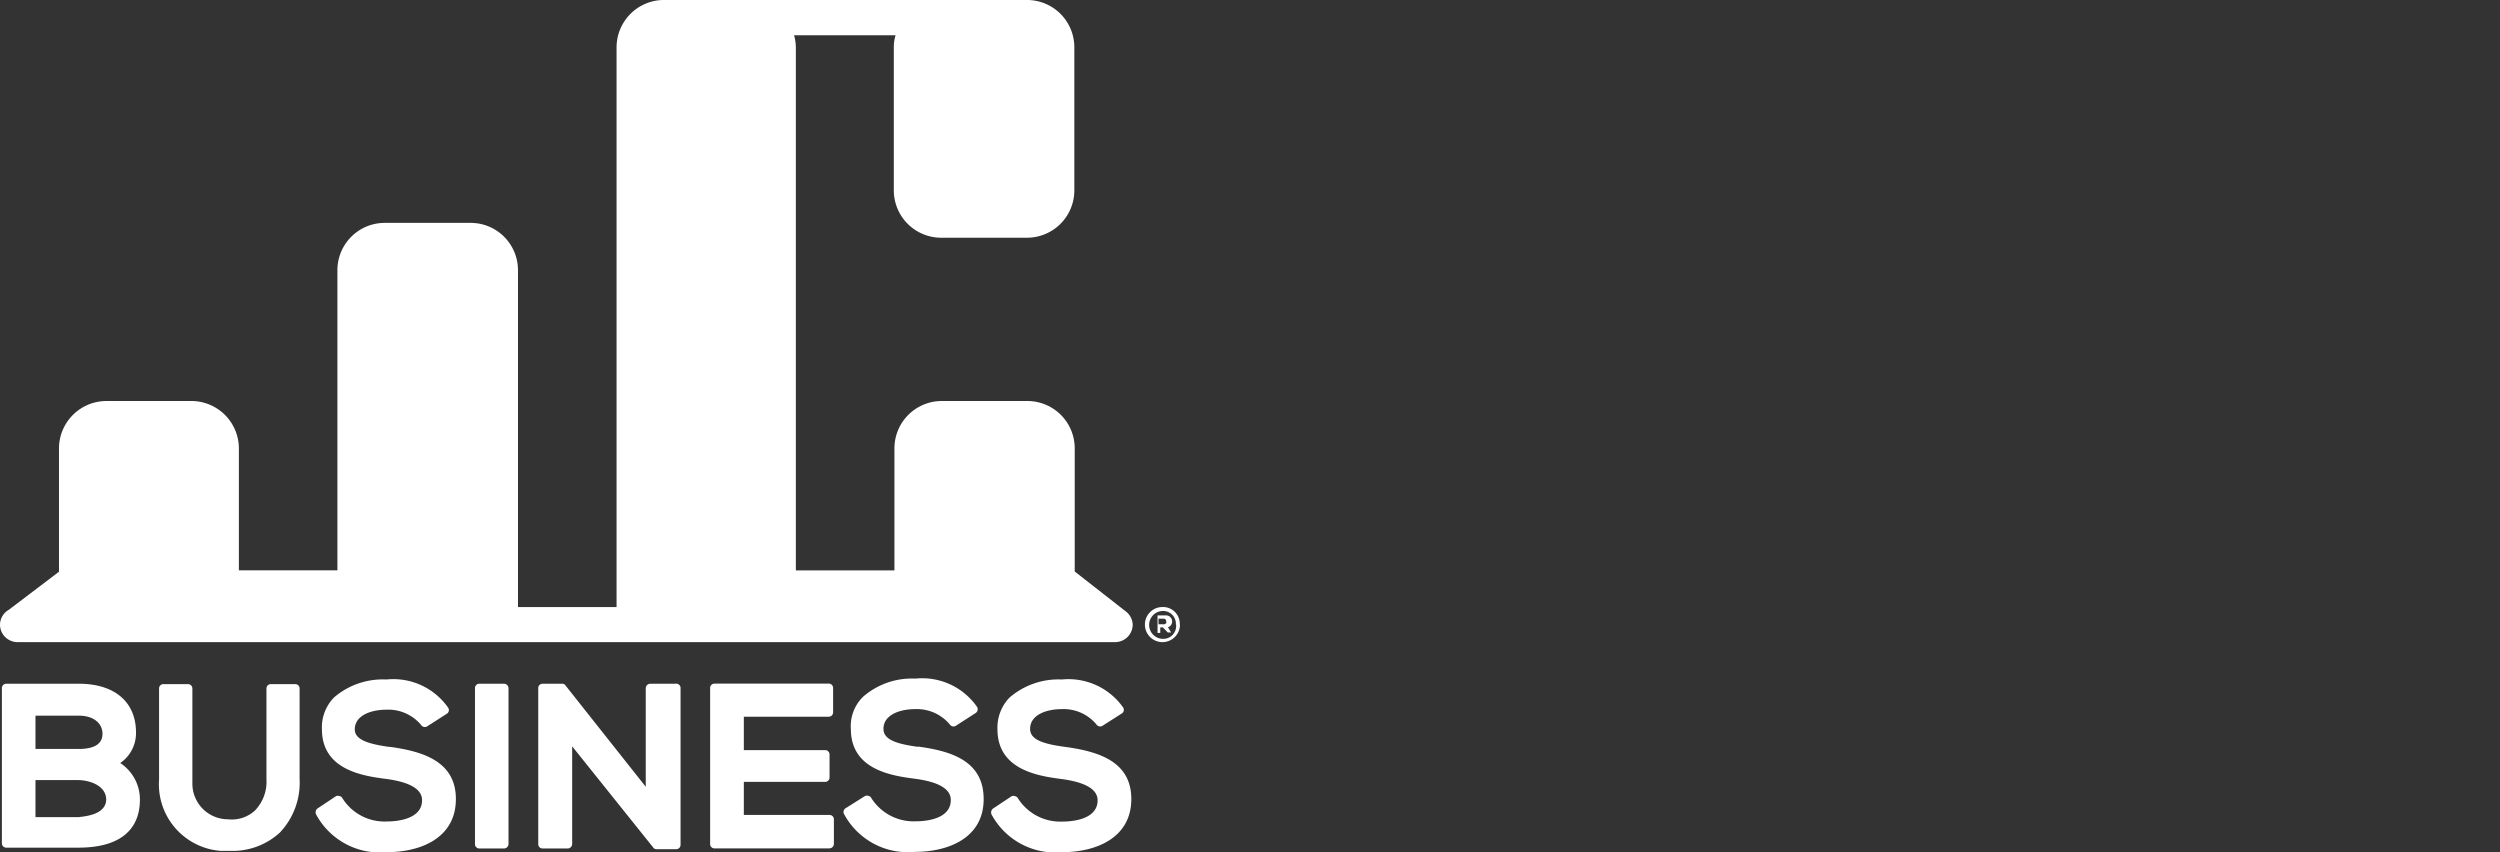 <svg id="Layer_1" data-name="Layer 1" xmlns="http://www.w3.org/2000/svg" viewBox="0 0 448.86 153.04"><rect x="0" y="0" width="448.86" height="153.04" fill="#333333" stroke="none"/><defs><style>.cls-1{fill:#fff;}</style></defs><g id="Camada_2" data-name="Camada 2"><g id="Camada_3" data-name="Camada 3"><path class="cls-1" d="M203.37,112.11a3.16,3.16,0,0,1-3.12,3.18H3.15A3.15,3.15,0,0,1,0,112.14v0a3.12,3.12,0,0,1,1.59-2.66l9-6.83V80.51A8.53,8.53,0,0,1,19.11,72H34.4a8.53,8.53,0,0,1,8.49,8.5v21.9H60.58V48.52a8.49,8.49,0,0,1,8.5-8.5H84.54A8.49,8.49,0,0,1,93,48.52V109h17.7V8.49A8.52,8.52,0,0,1,118.94,0h65.5a8.49,8.49,0,0,1,8.45,8.49V34.18a8.5,8.5,0,0,1-8.45,8.5h-15.5a8.5,8.5,0,0,1-8.46-8.5V8.49a6.9,6.9,0,0,1,.32-2.16H142.57a8.36,8.36,0,0,1,.32,2.16v93.92h17.7V80.51A8.5,8.5,0,0,1,169,72h15.5a8.5,8.5,0,0,1,8.46,8.5v22.11l9.06,7.08A3.17,3.17,0,0,1,203.37,112.11Zm-133.45,22c-3.75-.53-6.22-1.27-6.22-3.15,0-2.55,3-3.54,5.66-3.54a7.69,7.69,0,0,1,6.26,2.76.79.79,0,0,0,1.08.23h0l3.54-2.27a.77.77,0,0,0,.22-1.08v0a12,12,0,0,0-11.08-5.06A13.4,13.4,0,0,0,60,125.2a7.65,7.65,0,0,0-2.2,5.73c0,7.36,7.47,8.39,11.5,8.92s6.48,1.73,6.48,3.82c0,3.54-4.81,3.82-6.3,3.82a8.93,8.93,0,0,1-8-4.17.71.71,0,0,0-.53-.39.88.88,0,0,0-.6,0L57,145.16a.88.88,0,0,0-.25,1.06A13,13,0,0,0,69.46,153c6,0,12.32-2.48,12.39-9.42S75.83,134.89,69.92,134.08Zm-44.8,9.45c0,5.66-3.89,8.63-11,8.63h-13a.77.77,0,0,1-.78-.77V123.57a.78.78,0,0,1,.75-.81H14.15c6.45,0,10.27,3.29,10.27,8.77A6.53,6.53,0,0,1,21.59,137,7.83,7.83,0,0,1,25.12,143.53ZM6.37,134.47h7.78c2.8,0,4.25-.92,4.25-2.72s-1.48-3.26-4.28-3.26H6.37Zm12.7,9.13c0-2.62-3.11-3.54-5.06-3.54H6.37v6.65h7.78c1-.14,4.92-.39,4.92-3.22Zm34-20.77H48.66a.78.78,0,0,0-.82.74v16.35a7.43,7.43,0,0,1-2.05,5.59,6.13,6.13,0,0,1-4.85,1.59,6.4,6.4,0,0,1-6.4-6.4c0-.23,0-.45,0-.67V123.61a.78.78,0,0,0-.78-.78H29.37a.77.77,0,0,0-.81.74v16.35a12,12,0,0,0,11.07,12.85c.41,0,.83,0,1.24,0h.57a12.53,12.53,0,0,0,8.81-3.29,13,13,0,0,0,3.54-9.63V123.61A.78.78,0,0,0,53.08,122.83Zm138,11.25c-3.79-.53-6.12-1.27-6.12-3.22,0-2.55,3-3.54,5.66-3.54a7.69,7.69,0,0,1,6.26,2.76.79.79,0,0,0,1.08.23l0,0,3.54-2.26a.78.78,0,0,0,.18-1A12,12,0,0,0,190.63,122a13.4,13.4,0,0,0-9.38,3.25,7.74,7.74,0,0,0-2.16,5.7c0,7.36,7.51,8.39,11.5,8.92s6.48,1.73,6.48,3.82c0,3.54-4.81,3.82-6.3,3.82a9,9,0,0,1-8-4.17.71.71,0,0,0-.53-.39.88.88,0,0,0-.6,0l-3.36,2.23a.88.88,0,0,0-.25,1.06A13,13,0,0,0,190.74,153c5.94,0,12.31-2.48,12.38-9.42S197.11,134.89,191.09,134.08Zm-26.36,0c-3.75-.53-6.09-1.27-6.09-3.22,0-2.55,3-3.54,5.66-3.54a7.71,7.71,0,0,1,6.26,2.76.79.79,0,0,0,1.08.23l0,0L175.2,128a.82.82,0,0,0,.21-1.1,12,12,0,0,0-11.07-5.06,13.31,13.31,0,0,0-9.38,3.26,7.36,7.36,0,0,0-2.19,5.8c0,7.36,7.46,8.39,11.5,8.92s6.44,1.73,6.44,3.82c0,3.54-4.78,3.82-6.27,3.82a9,9,0,0,1-8-4.17.67.67,0,0,0-.5-.39.88.88,0,0,0-.6,0l-3.54,2.23a.78.78,0,0,0-.24,1.06,13,13,0,0,0,12.7,6.76c6,0,12.32-2.48,12.35-9.42s-5.84-8.67-11.71-9.48Zm-43.6-11.32h-4.35a.82.82,0,0,0-.82.81v17.69l-14.4-18.18a.67.67,0,0,0-.6-.32H97.42a.77.77,0,0,0-.78.77v28a.77.77,0,0,0,.74.81h4.53a.82.82,0,0,0,.82-.82V134l14.54,18.15a.68.68,0,0,0,.6.32h3.54a.78.78,0,0,0,.78-.78V123.57a.77.77,0,0,0-.73-.82.61.61,0,0,0-.19,0Zm27.64,23.56H133.55v-5.94h14.62a.78.78,0,0,0,.77-.78h0v-4.14a.78.78,0,0,0-.77-.78H133.55v-6H148.8a.78.78,0,0,0,.78-.78h0v-4.35a.77.77,0,0,0-.74-.81H128.28a.77.77,0,0,0-.78.77v28a.77.77,0,0,0,.74.81h20.67a.82.82,0,0,0,.81-.82V147.1a.78.78,0,0,0-.78-.78h-.17ZM90.48,122.76H86.06a.77.77,0,0,0-.78.77v28a.78.78,0,0,0,.74.81h4.46a.82.82,0,0,0,.82-.82V123.57A.82.82,0,0,0,90.48,122.76Zm121.38-10.62a3.15,3.15,0,1,1-3.15-3.15h0a3,3,0,0,1,3.11,2.9v.25Zm-.74,0A2.3,2.3,0,0,0,209,109.7h-.18a2.48,2.48,0,0,0,0,5,2.3,2.3,0,0,0,2.35-2.25,2.71,2.71,0,0,0,0-.29Zm-.85,1.42h-.6l-.89-.92h-.46v1h-.49v-3.15h1.45a1.1,1.1,0,0,1,1.17,1h0a1.07,1.07,0,0,1-.75,1.13Zm-.89-1.67a.53.53,0,0,0,0-.35.45.45,0,0,0-.45-.46H208v1h.81a.55.55,0,0,0,.53-.17Z"/></g></g></svg>